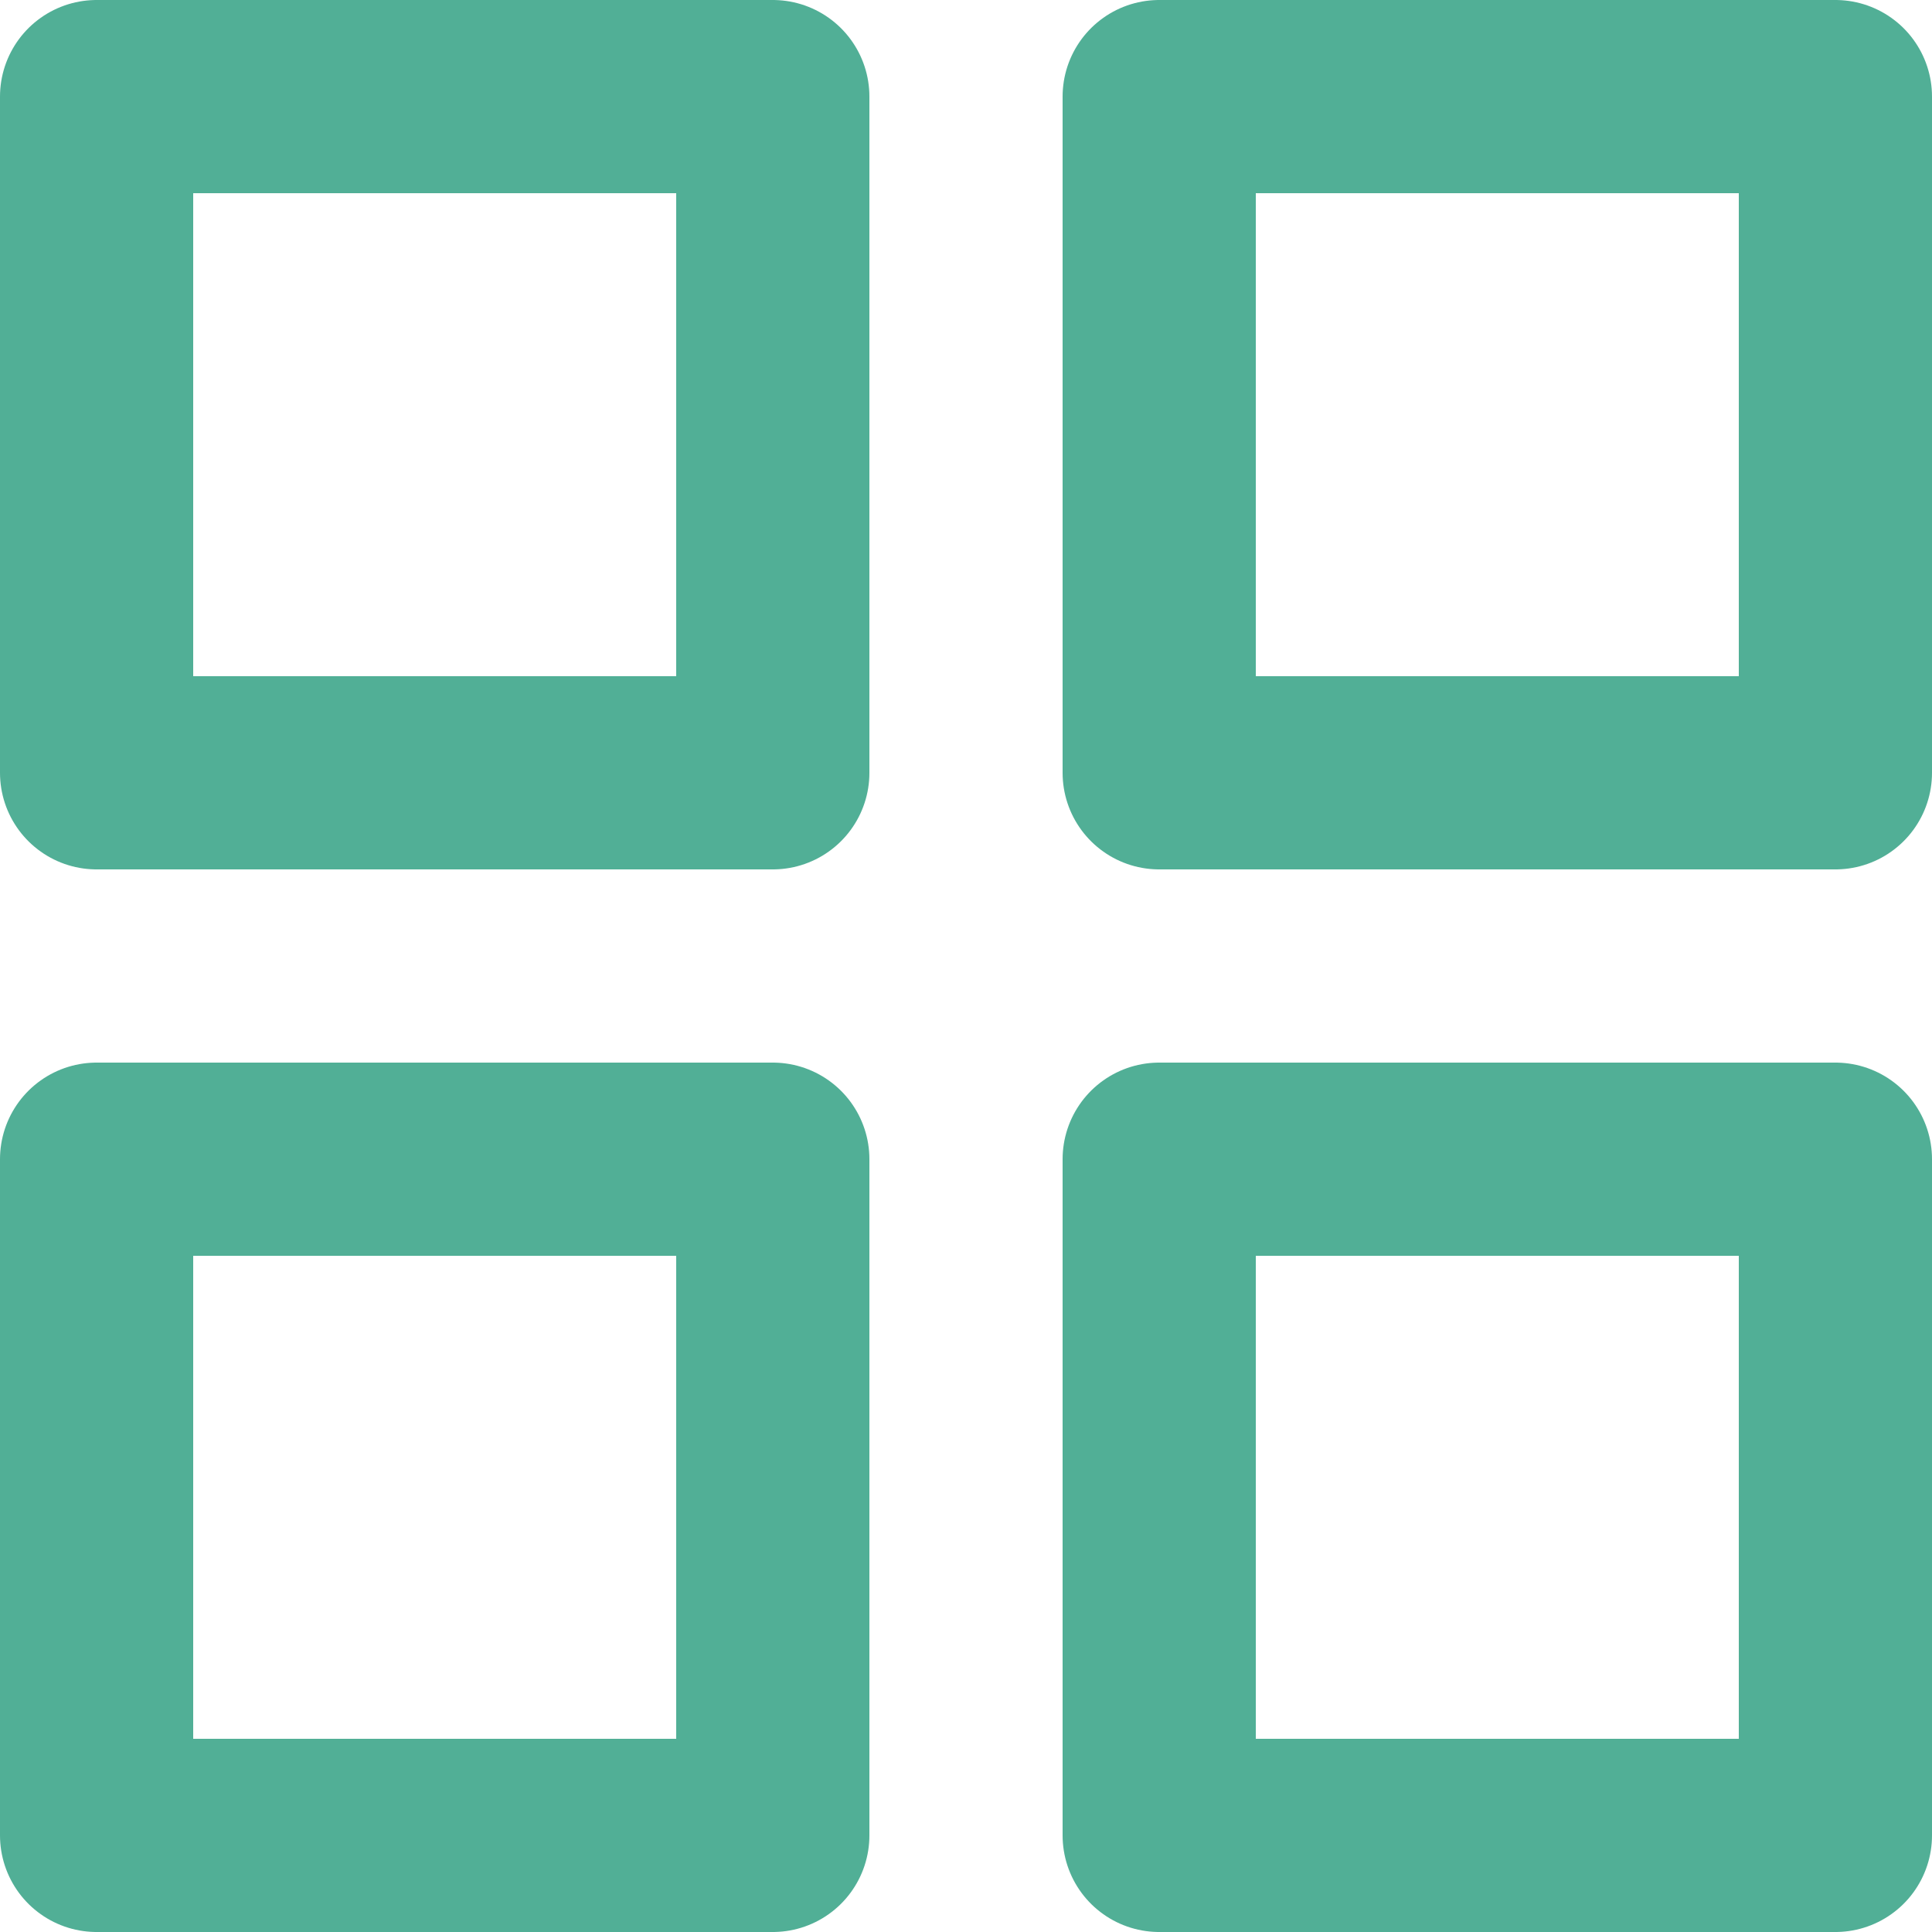 <svg width="20" height="20" viewBox="0 0 20 20" fill="none" xmlns="http://www.w3.org/2000/svg">
<path d="M8 1H1V8H8V1Z" stroke="#51af96" stroke-width="2" stroke-linecap="round" stroke-linejoin="round"/>
<path d="M19 1H12V8H19V1Z" stroke="#51af96" stroke-width="2" stroke-linecap="round" stroke-linejoin="round"/>
<path d="M19 12H12V19H19V12Z" stroke="#51af96" stroke-width="2" stroke-linecap="round" stroke-linejoin="round"/>
<path d="M8 12H1V19H8V12Z" stroke="#51af96" stroke-width="2" stroke-linecap="round" stroke-linejoin="round"/>
</svg>
